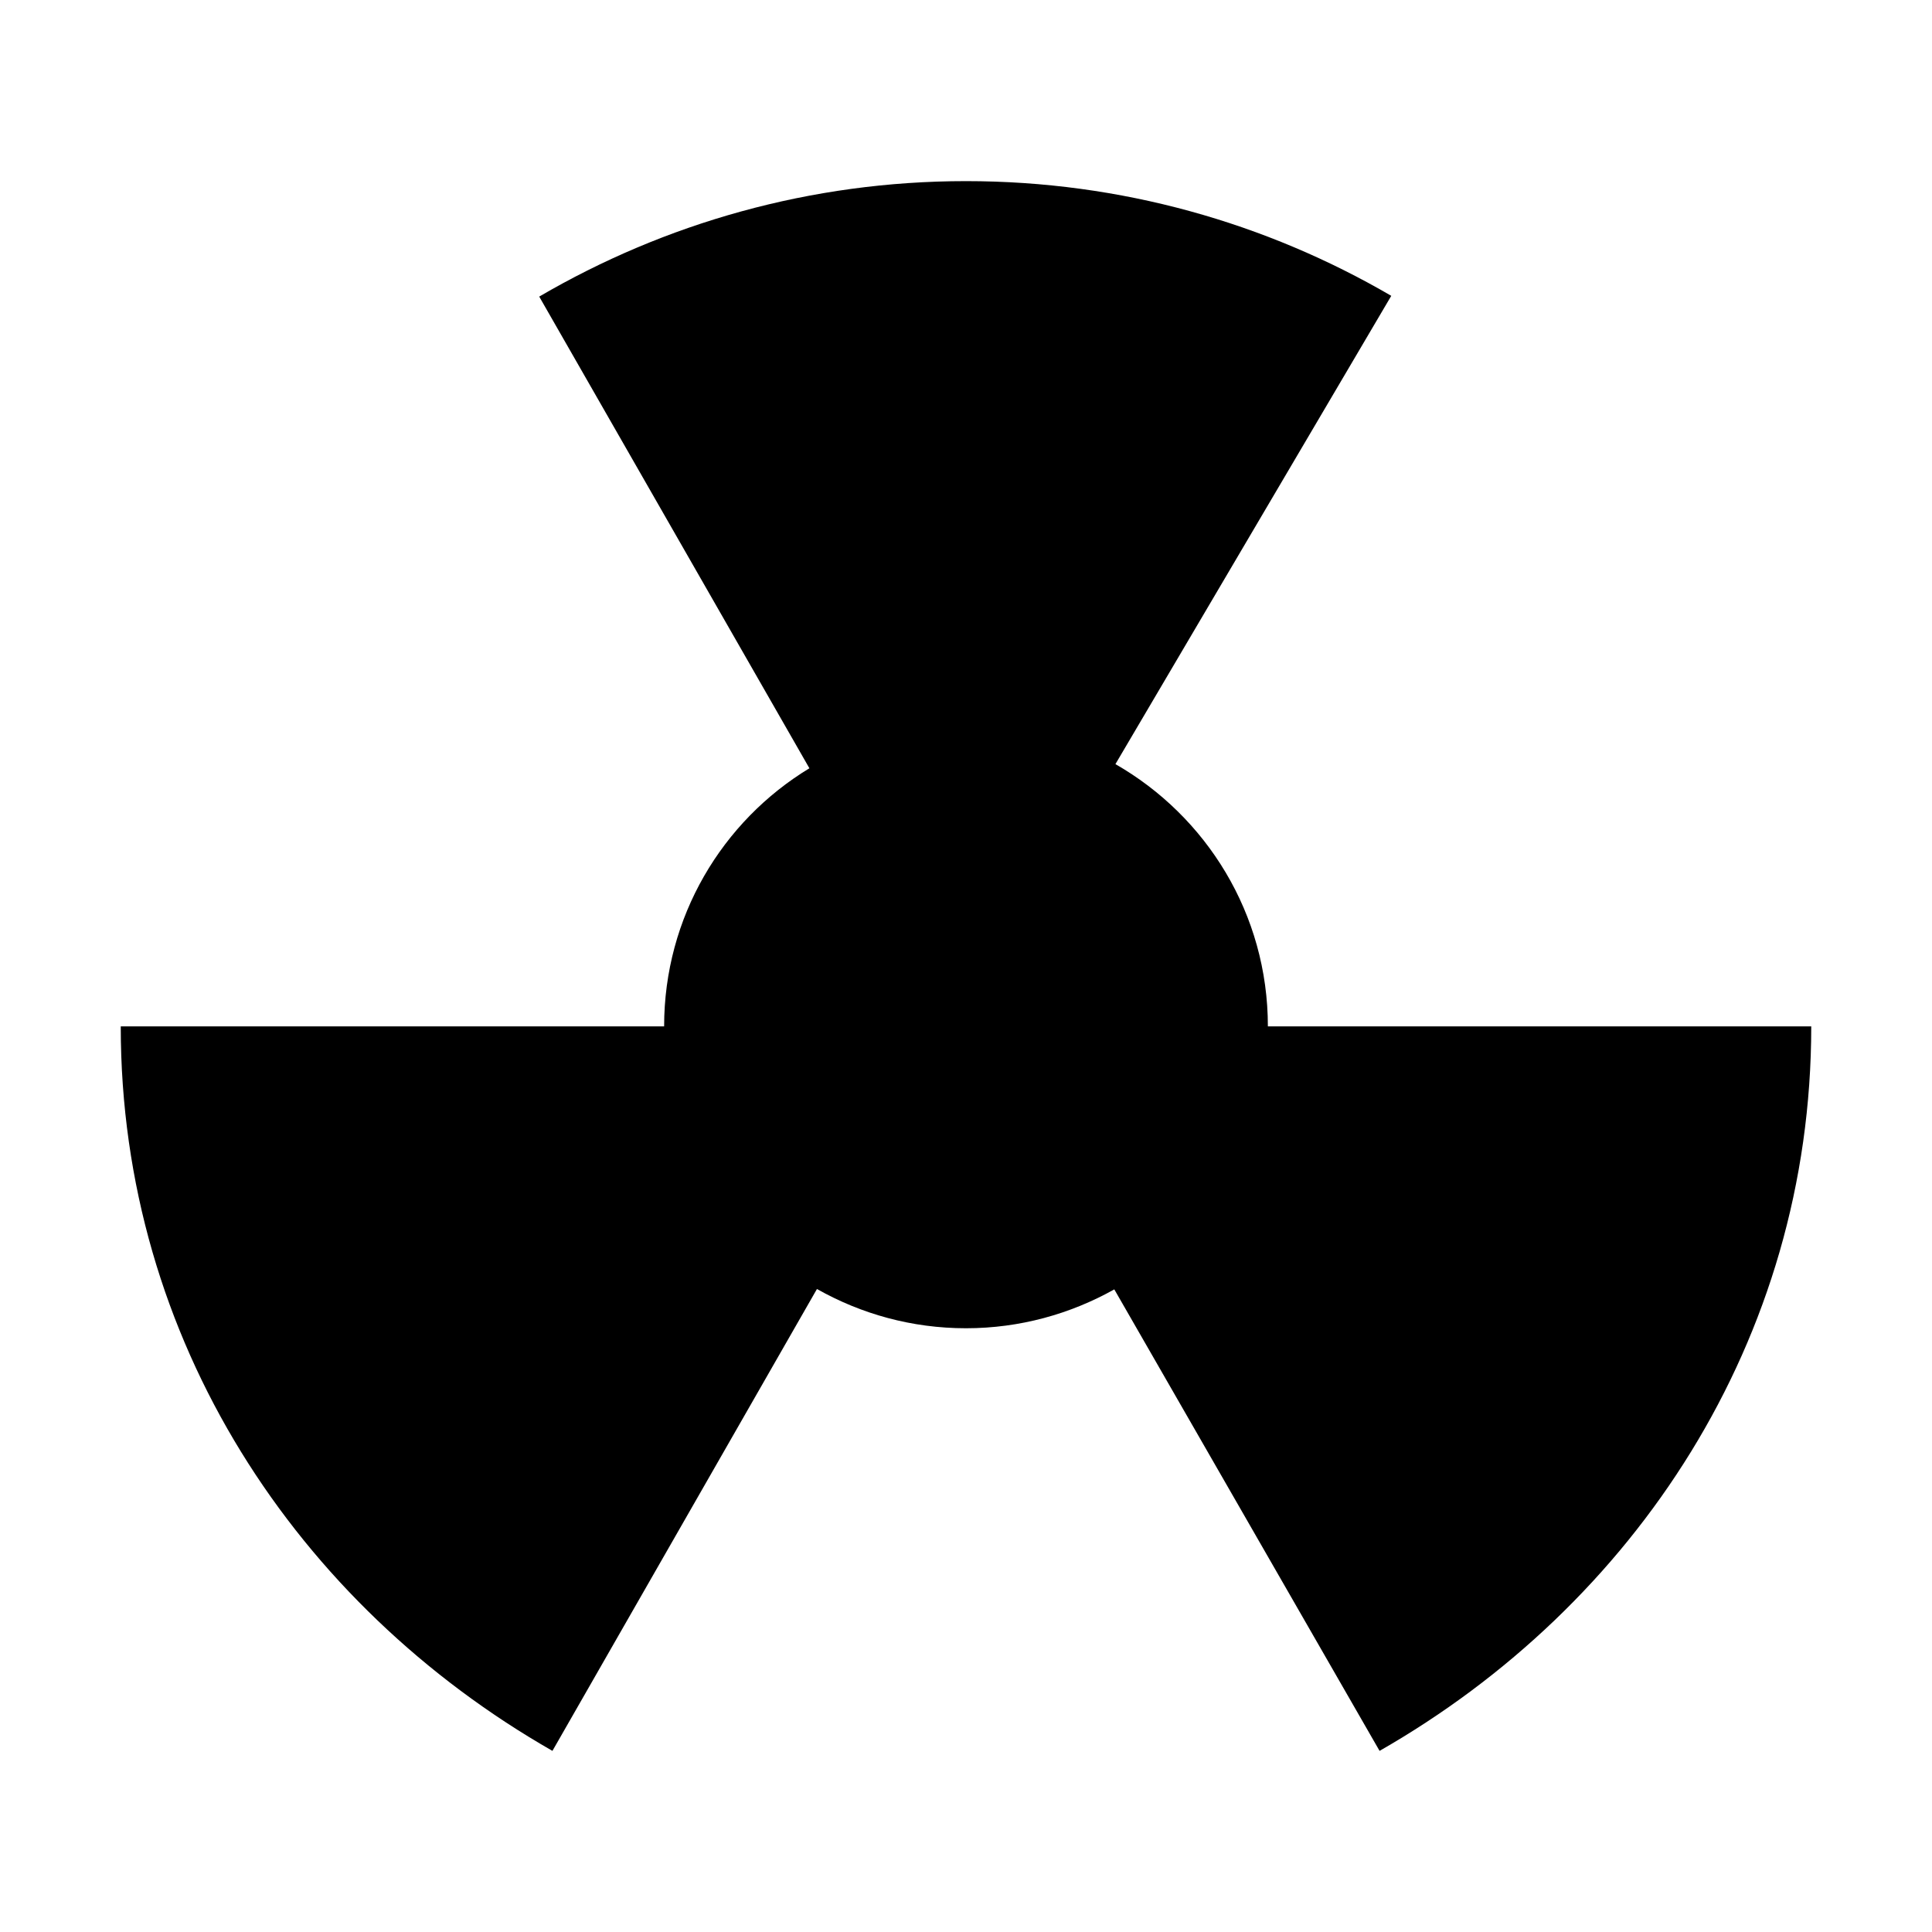 <svg xmlns="http://www.w3.org/2000/svg" viewBox="0 0 512 512"><path d="M336 272c0-29.8-16.3-55.7-40.4-69.5l73.1-124.1C335.6 59.1 297.1 48 256 48c-41.2 0-79.9 11.2-113.1 30.6l71.6 125C191.4 217.6 176 243 176 272H32c0 83.3 46.9 153.4 114.4 192l70.1-122.4c11.7 6.6 25.1 10.4 39.5 10.4 14.3 0 27.7-3.8 39.3-10.3L365.6 464C433.1 425.4 480 355.3 480 272H336z"/></svg>